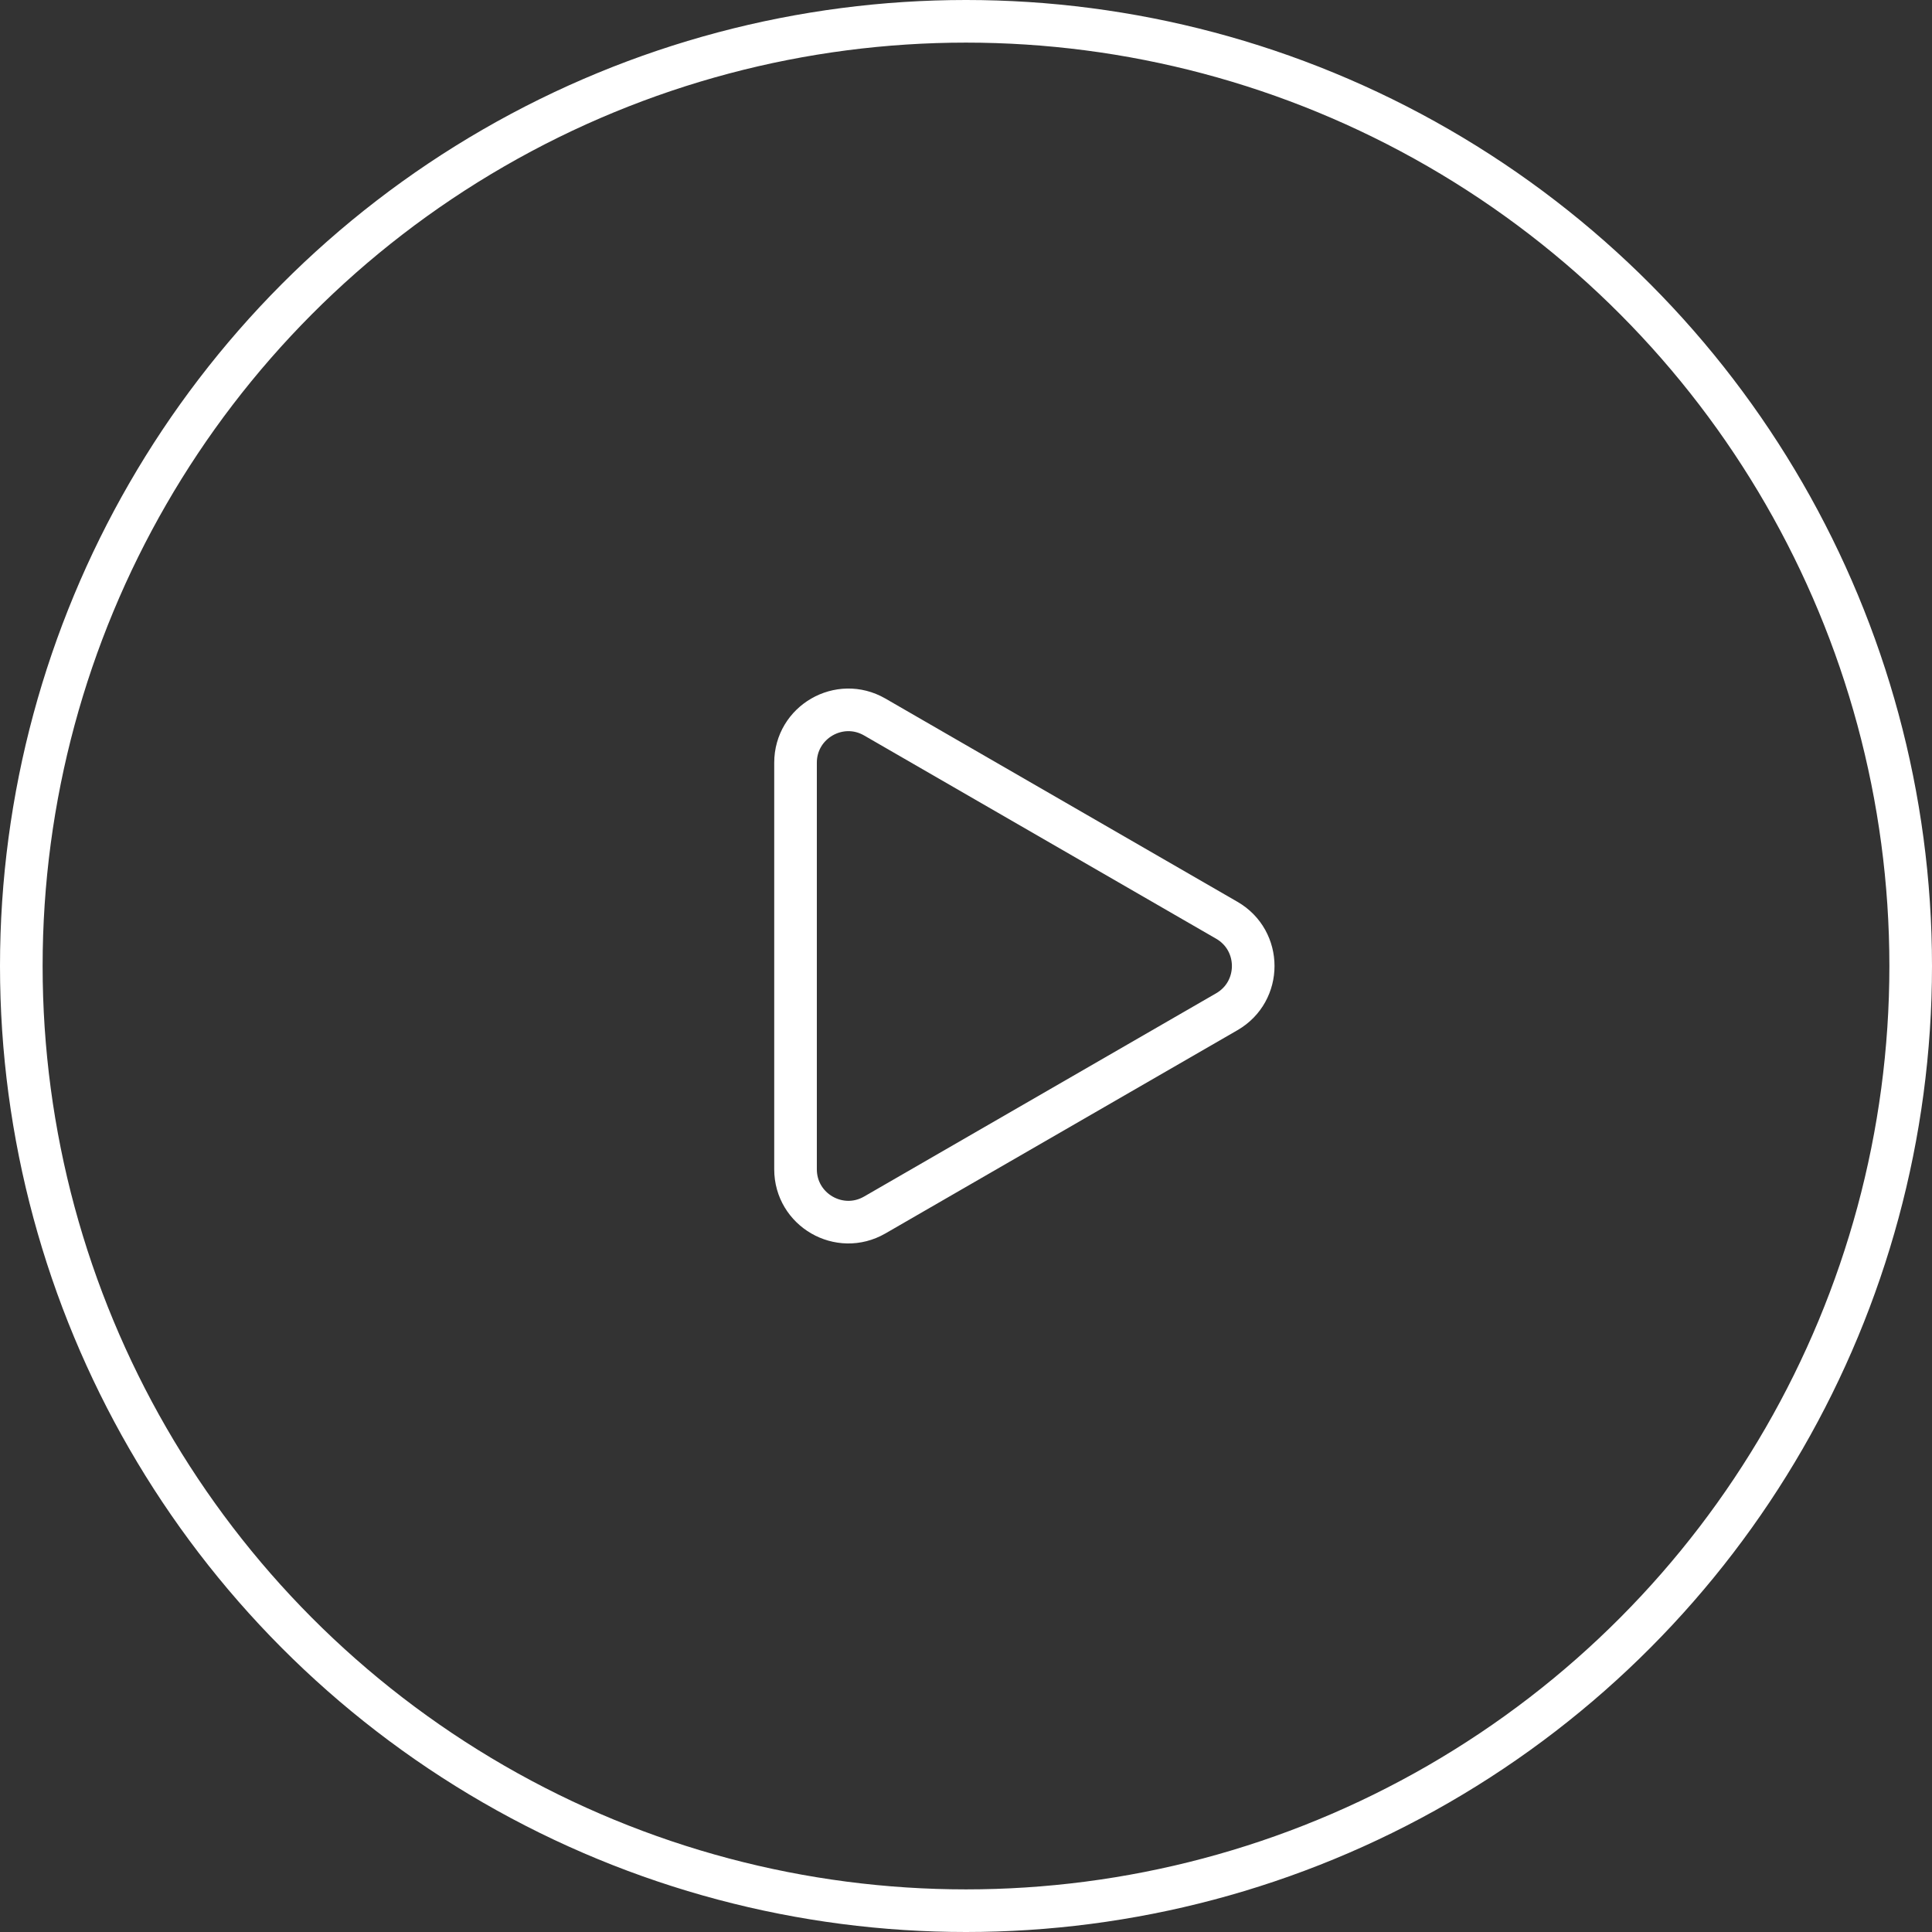 <svg xmlns:xlink="http://www.w3.org/1999/xlink" xmlns="http://www.w3.org/2000/svg" width="68" height="68" viewBox="0 0 68 68" fill="none">
<rect x="0" y="0" width="68" height="68" fill="#333333" stroke="none"/>
<circle cx="34" cy="34" r="33.25" stroke="white" stroke-width="1.5"/>
<path d="M43.179 32.39C44.419 33.106 44.419 34.894 43.179 35.61L30.788 42.764C29.549 43.479 28 42.585 28 41.154L28 26.846C28 25.415 29.549 24.521 30.788 25.236L43.179 32.39Z" stroke="white" stroke-width="1.5"/>
</svg>